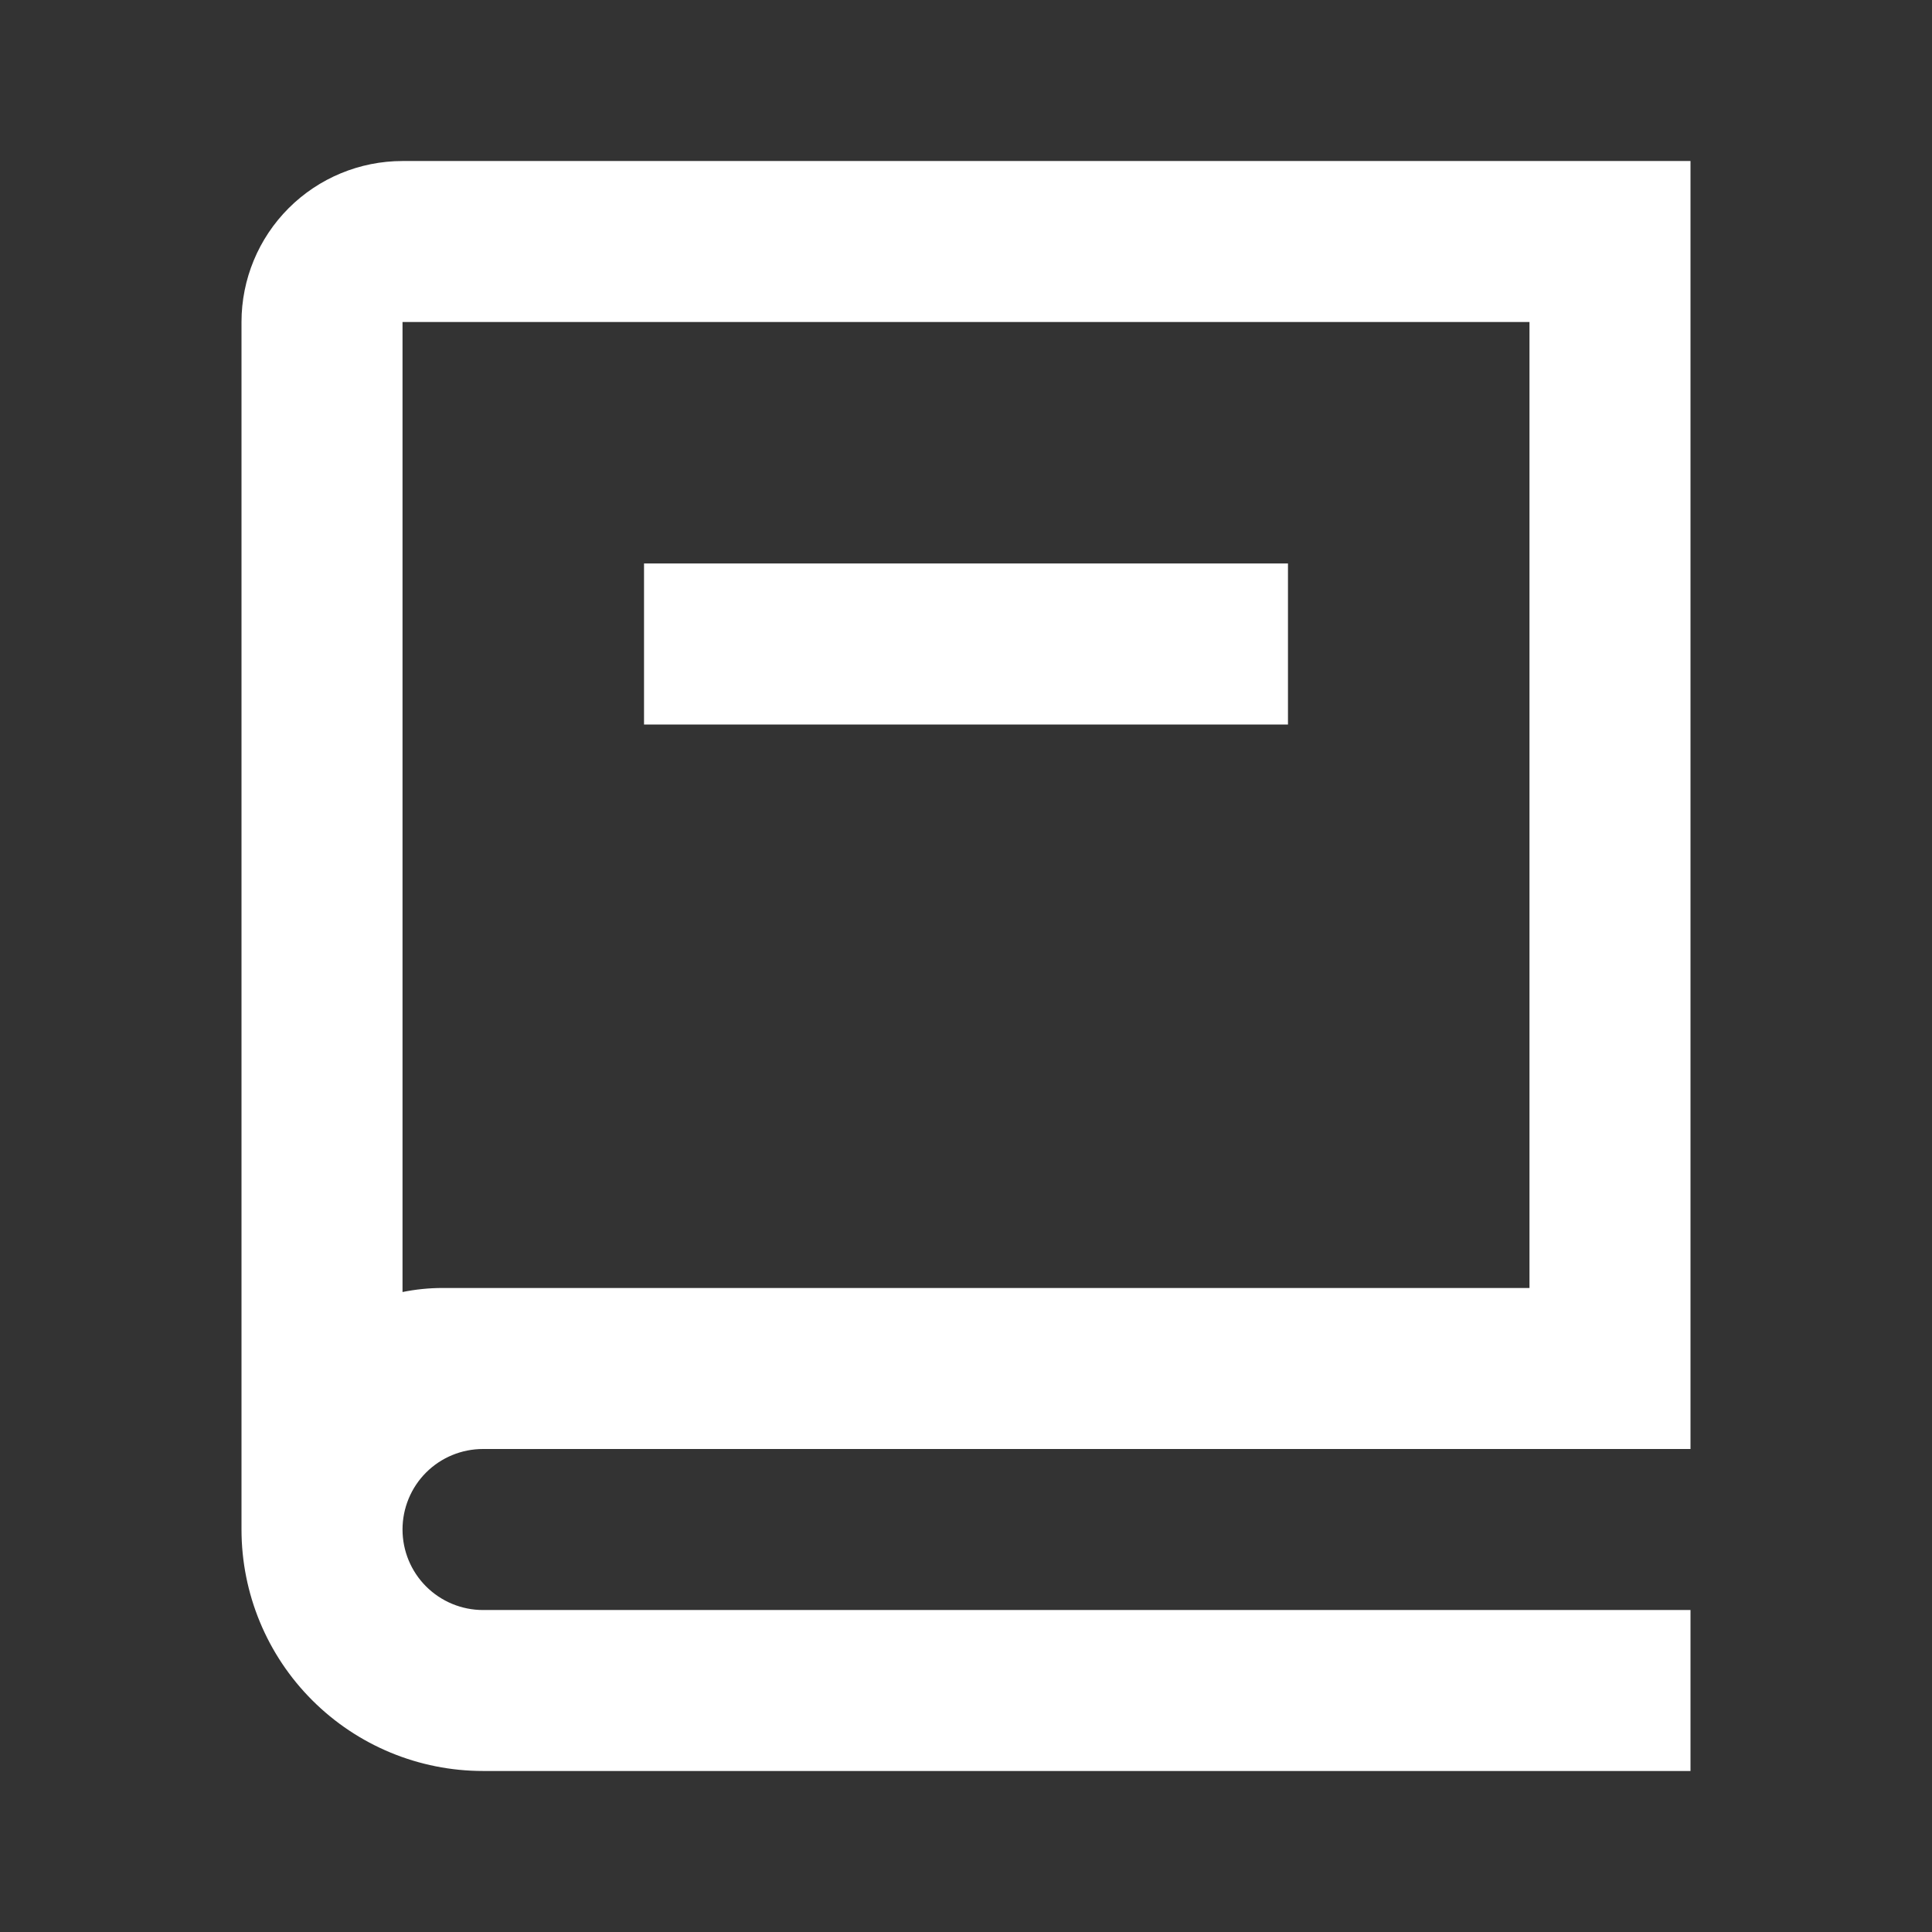 <svg width="32" height="32" viewBox="0 0 32 32" fill="none" xmlns="http://www.w3.org/2000/svg">
<rect x="0" y="0" width="32" height="32" fill="#333333" stroke="none"/>
<g clip-path="url(#clip0_5245_15795)">
<path d="M28 24H8C7.646 24 7.307 24.14 7.057 24.39C6.807 24.64 6.667 24.98 6.667 25.333C6.667 25.687 6.807 26.026 7.057 26.276C7.307 26.526 7.646 26.667 8 26.667H28V29.333H8C6.939 29.333 5.922 28.912 5.172 28.162C4.421 27.412 4 26.394 4 25.333V5.333C4 4.626 4.281 3.948 4.781 3.448C5.281 2.948 5.959 2.667 6.667 2.667H28V24ZM6.667 21.4C6.883 21.356 7.105 21.333 7.333 21.333H25.333V5.333H6.667V21.4ZM21.333 12H10.667V9.333H21.333V12Z" fill="white"/>
</g>
<defs>
<clipPath id="clip0_5245_15795">
<rect width="32" height="32" fill="white"/>
</clipPath>
</defs>
</svg>
